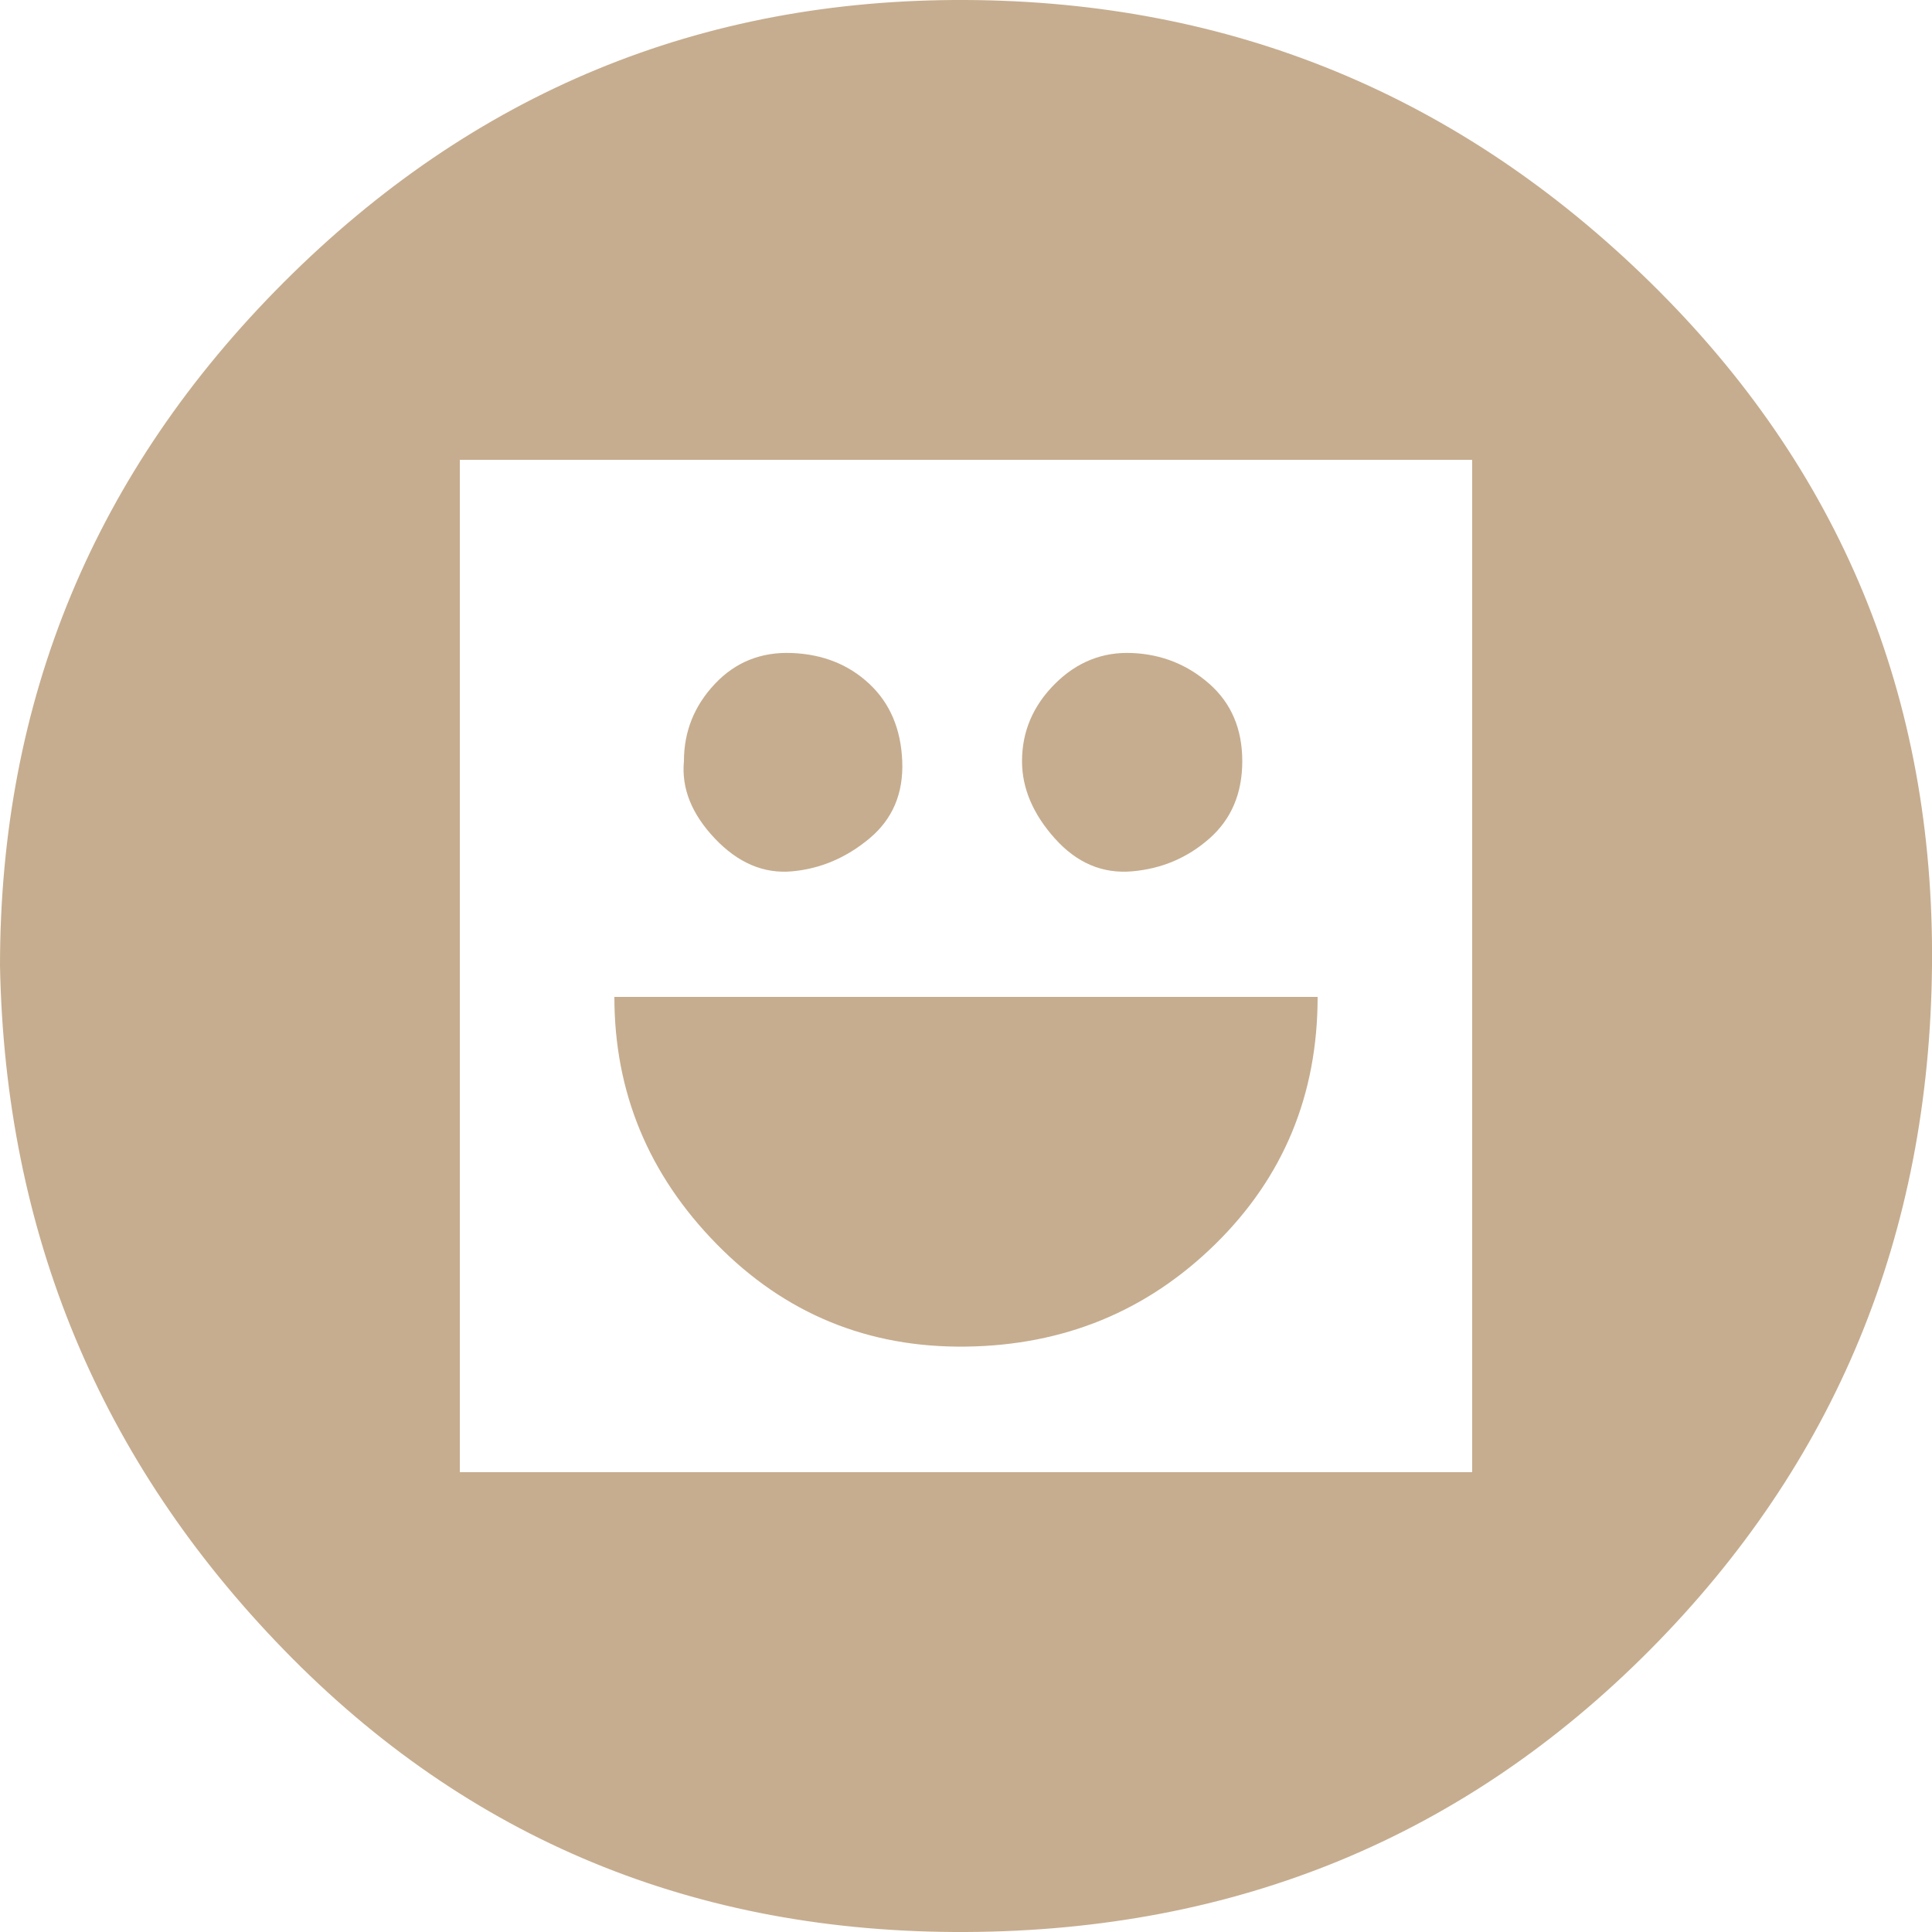 <?xml version="1.0" ?><svg version="1.1" xmlns="http://www.w3.org/2000/svg" width="250" height="250" viewBox="0 0 32 32">
<path style="fill:#c6ad8f" d="M0 16q0-6.624 4.704-11.328t11.296-4.672 11.328 4.672 4.672 11.328-4.672 11.328-11.328 4.672-11.296-4.672-4.704-11.328zM7.616 24.384h16.768v-16.768h-16.768v16.768zM10.176 16.512h11.648q0 2.432-1.696 4.096t-4.128 1.696-4.128-1.696-1.696-4.096zM11.328 12.608q0-0.736 0.512-1.28t1.28-0.512 1.28 0.512 0.544 1.28-0.544 1.28-1.28 0.544-1.28-0.544-0.512-1.28zM16.928 12.608q0-0.736 0.544-1.28t1.28-0.512 1.28 0.512 0.544 1.28-0.544 1.28-1.28 0.544-1.28-0.544-0.544-1.28z"></path>
</svg>